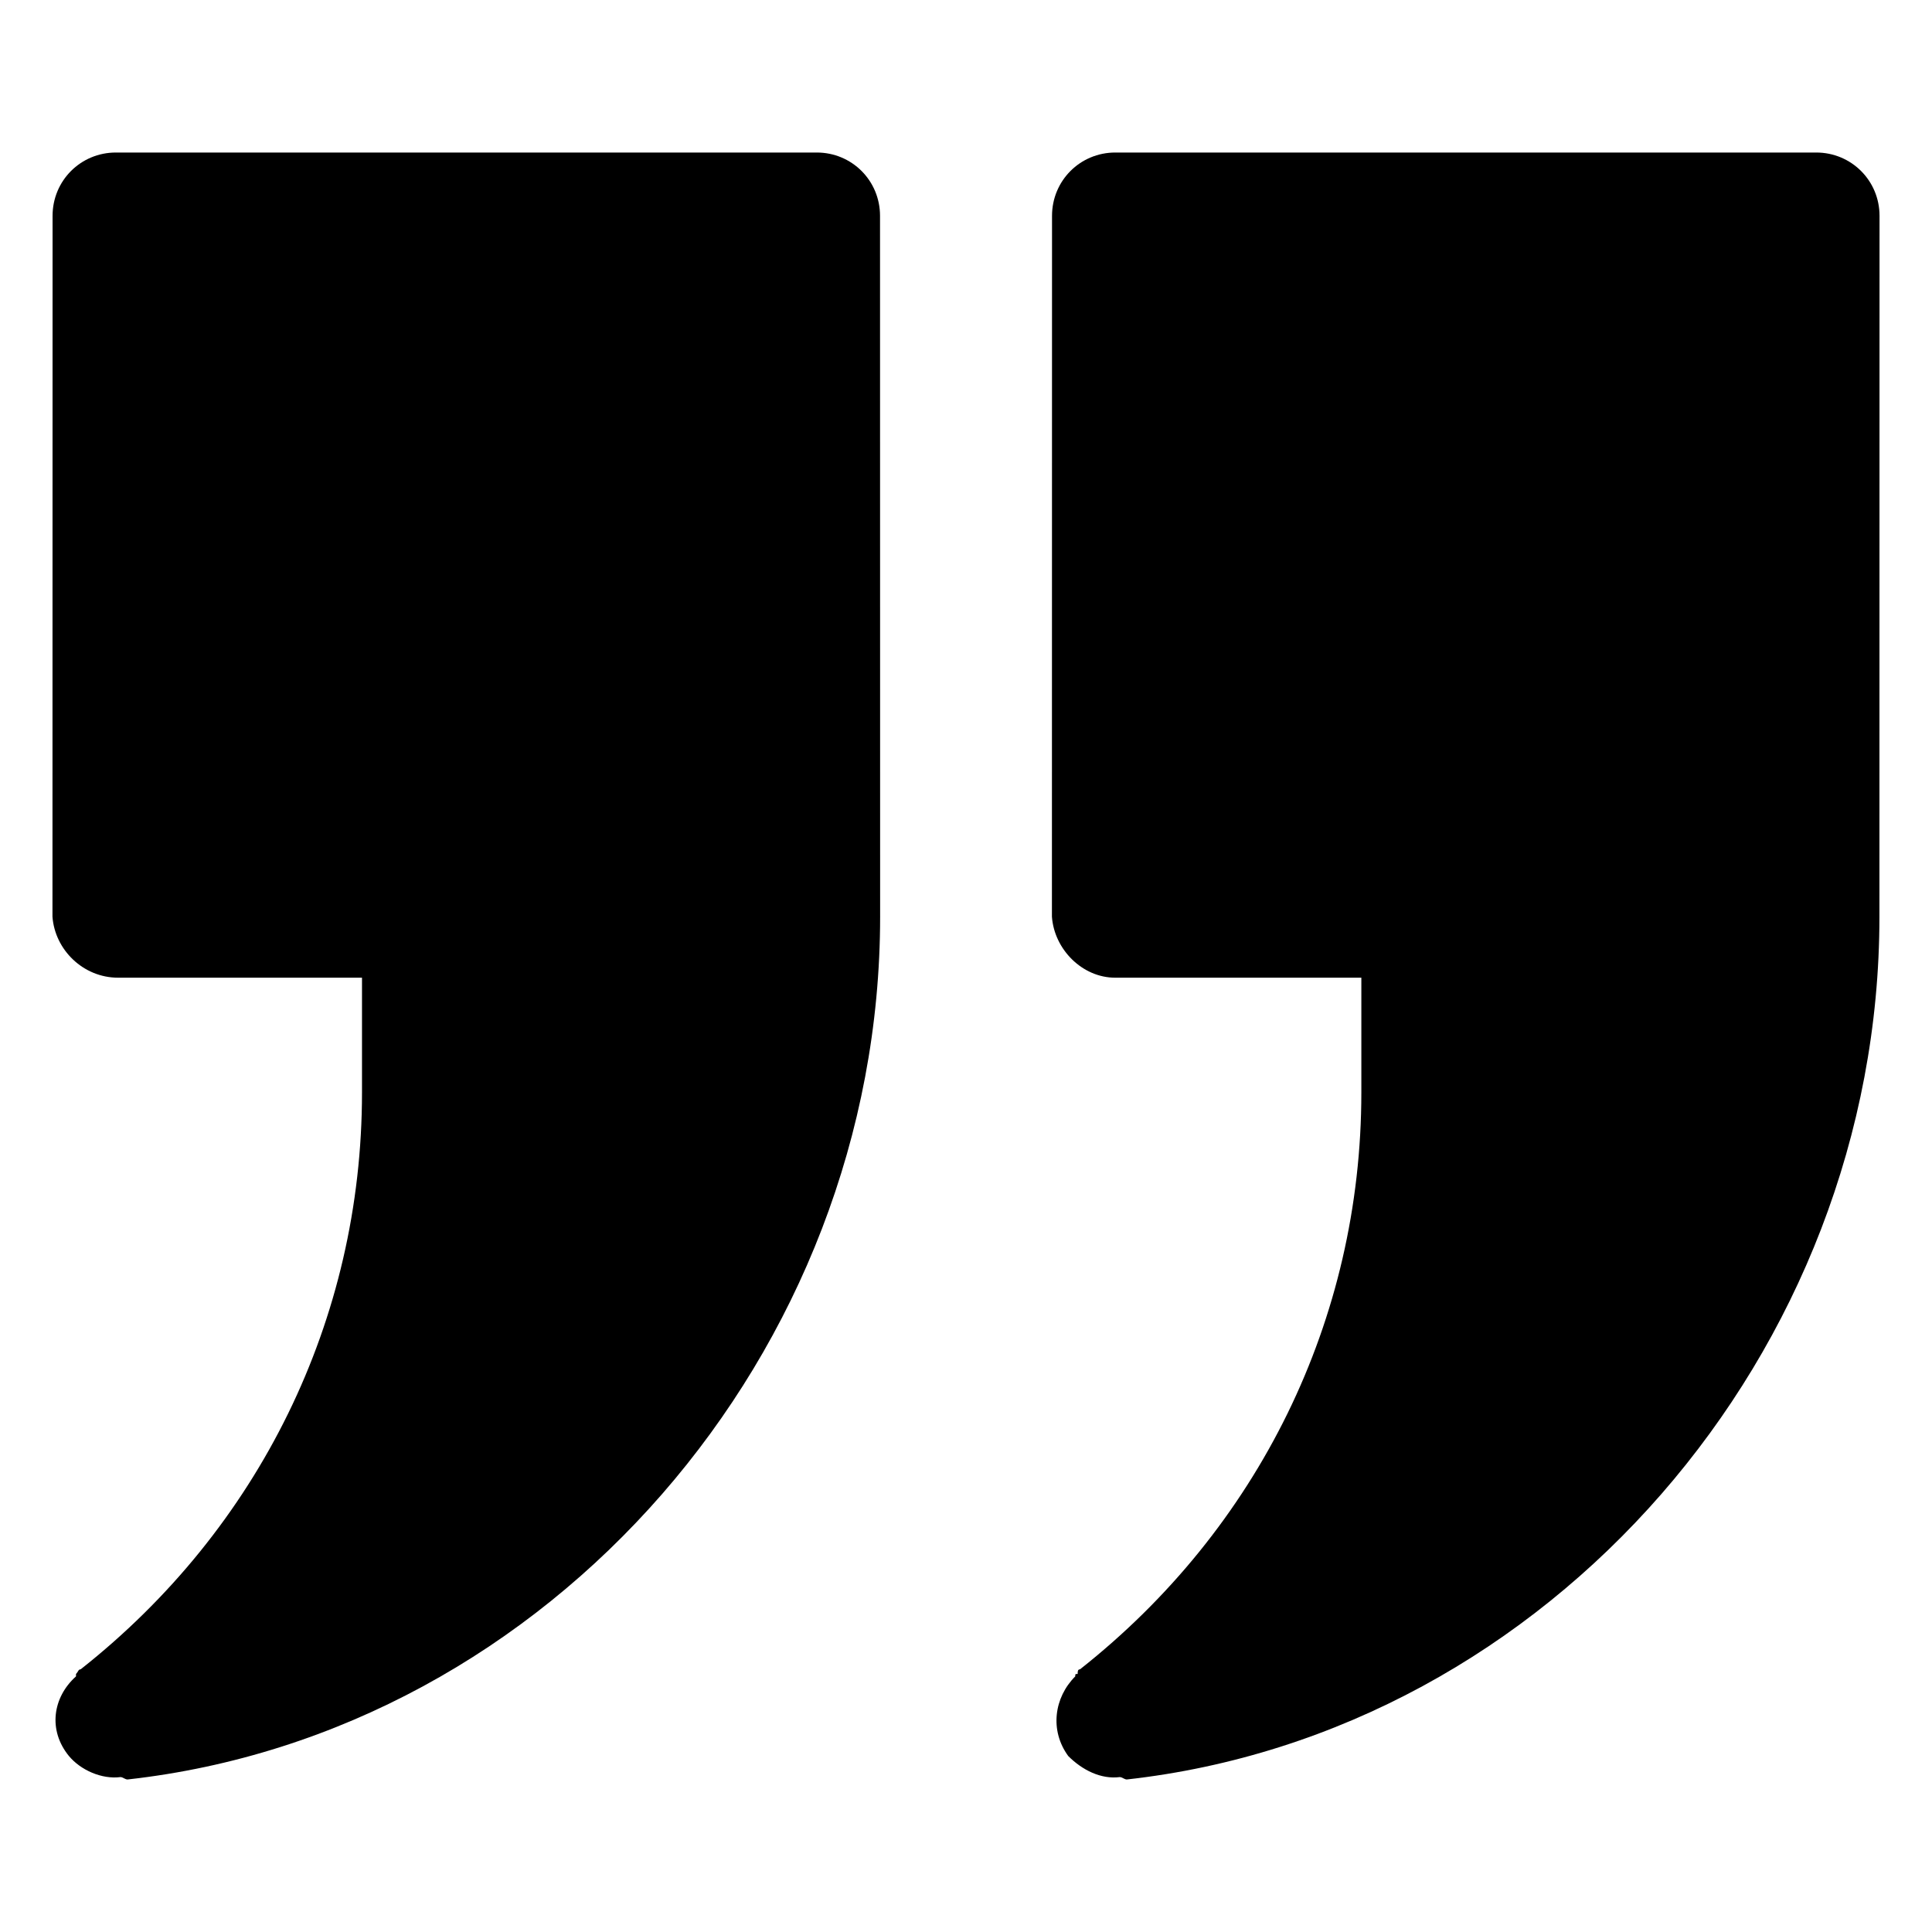 <svg width="38" height="38" viewBox="0 0 38 38" fill="none" xmlns="http://www.w3.org/2000/svg">
<path d="M7.12 19.23H2.323C1.632 19.23 1.079 18.677 1.032 18.031L1.034 4.245C1.034 3.553 1.587 3 2.279 3L16.065 3C16.756 3 17.309 3.553 17.309 4.245L17.311 18.031C17.311 26.608 10.809 34.078 2.509 35C2.485 35 2.462 34.988 2.439 34.977C2.416 34.965 2.394 34.953 2.37 34.953C2.001 35 1.587 34.816 1.356 34.539C0.942 34.033 1.034 33.386 1.495 32.972V32.925C1.512 32.908 1.522 32.891 1.532 32.876C1.546 32.851 1.558 32.833 1.587 32.833C5.092 30.067 7.12 25.961 7.12 21.489L7.12 19.23Z" fill="black"/>
<path d="M26.776 19.23L21.934 19.23C21.29 19.23 20.737 18.677 20.69 18.031L20.692 4.245C20.692 3.553 21.245 3 21.937 3L35.723 3C36.414 3 36.968 3.553 36.968 4.245L36.966 18.031C36.966 26.608 30.463 34.078 22.163 35C22.14 35 22.117 34.988 22.094 34.977C22.071 34.965 22.048 34.953 22.024 34.953C21.655 35 21.288 34.816 21.011 34.539C20.641 34.033 20.735 33.386 21.149 32.972C21.149 32.925 21.149 32.925 21.196 32.925C21.196 32.88 21.196 32.833 21.243 32.833C24.748 30.067 26.776 25.961 26.776 21.489V19.23Z" fill="black"/>
</svg>
